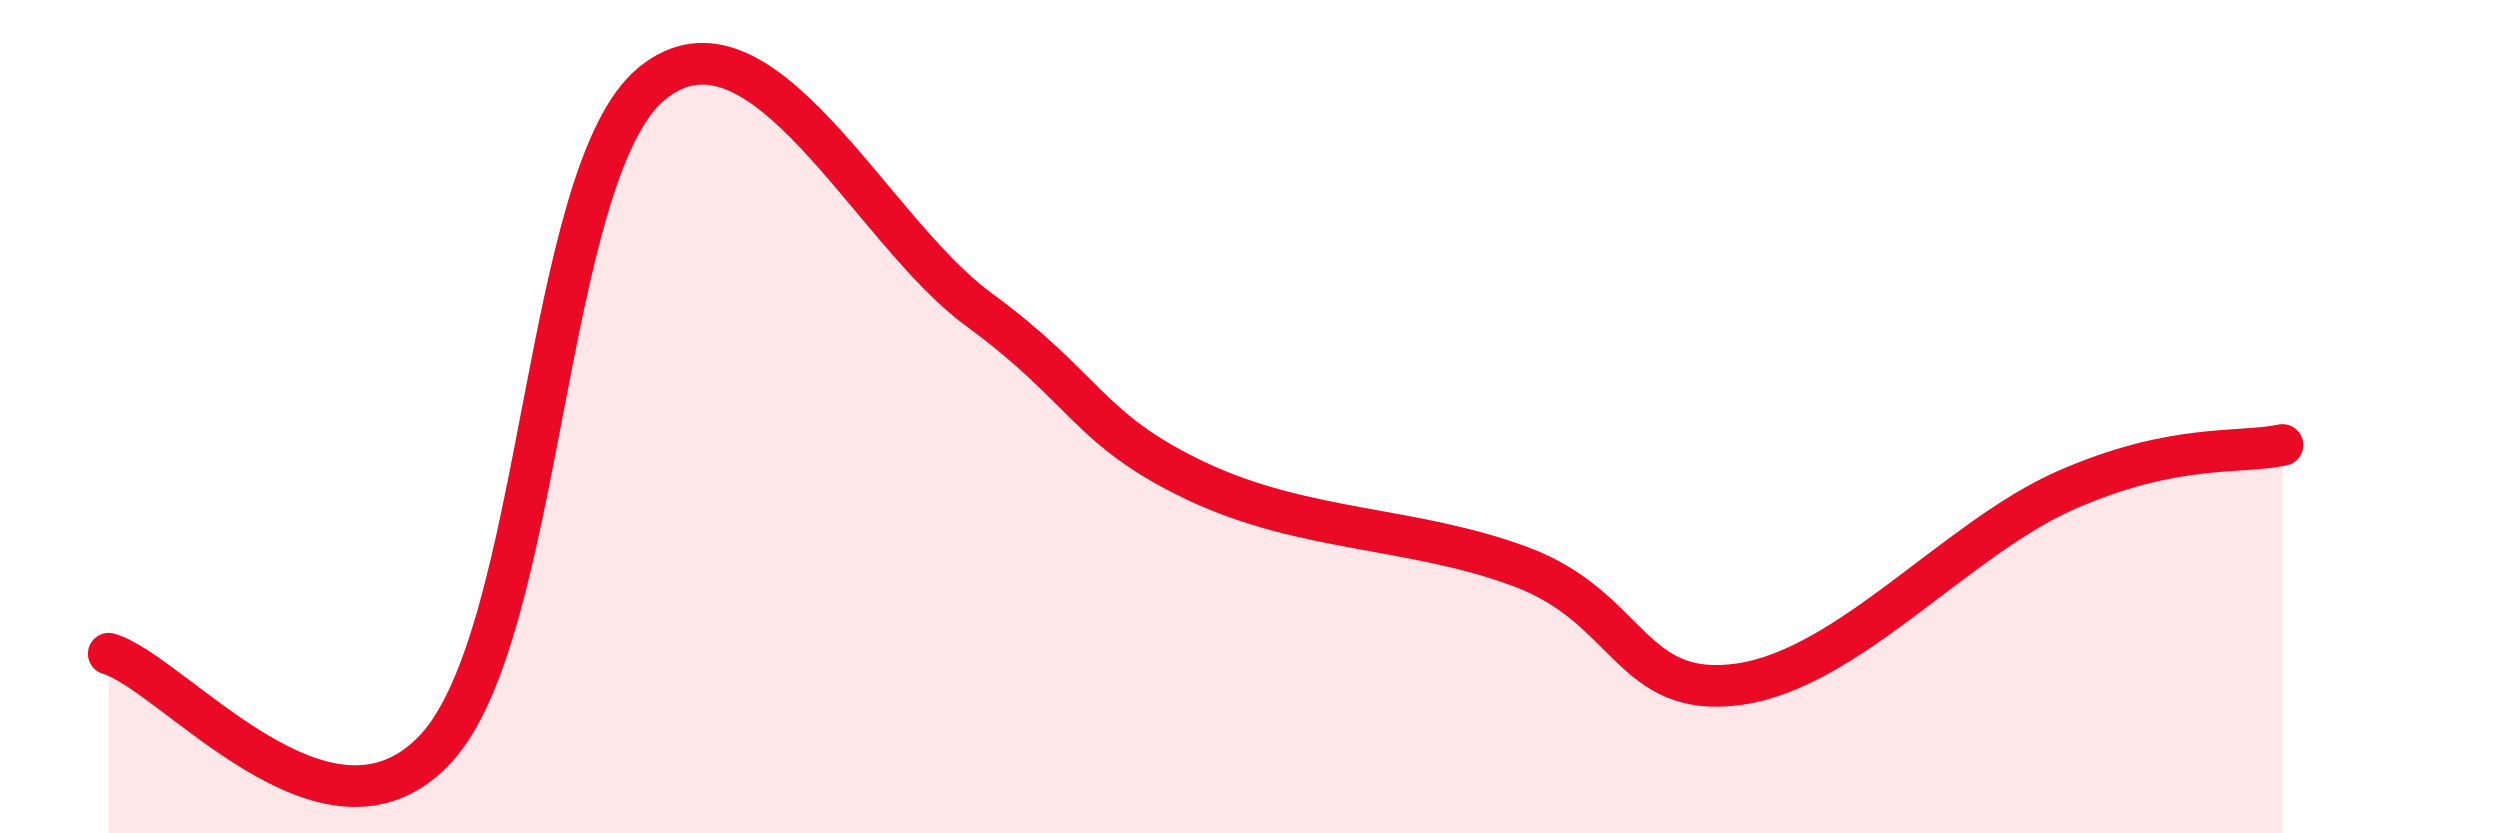 
    <svg width="60" height="20" viewBox="0 0 60 20" xmlns="http://www.w3.org/2000/svg">
      <path
        d="M 2.61,15.69 C 4.17,16.15 7.82,20.74 10.43,18 C 13.04,15.26 13.04,4.12 15.65,2 C 18.26,-0.12 20.87,5.51 23.48,7.42 C 26.09,9.33 26.09,10.3 28.7,11.54 C 31.31,12.78 33.91,12.63 36.52,13.61 C 39.13,14.59 39.13,16.79 41.74,16.42 C 44.35,16.05 46.96,12.92 49.57,11.77 C 52.18,10.62 53.74,10.9 54.78,10.68L54.78 20L2.61 20Z"
        fill="#EB0A25"
        opacity="0.1"
        stroke-linecap="round"
        stroke-linejoin="round"
      />
      <path
        d="M 2.61,15.69 C 4.17,16.15 7.82,20.74 10.43,18 C 13.04,15.26 13.04,4.12 15.65,2 C 18.26,-0.12 20.87,5.51 23.48,7.42 C 26.09,9.33 26.09,10.3 28.7,11.54 C 31.31,12.78 33.91,12.63 36.52,13.61 C 39.13,14.59 39.13,16.79 41.74,16.42 C 44.35,16.05 46.96,12.92 49.57,11.77 C 52.18,10.62 53.74,10.9 54.78,10.68"
        stroke="#EB0A25"
        stroke-width="1"
        fill="none"
        stroke-linecap="round"
        stroke-linejoin="round"
      />
    </svg>
  